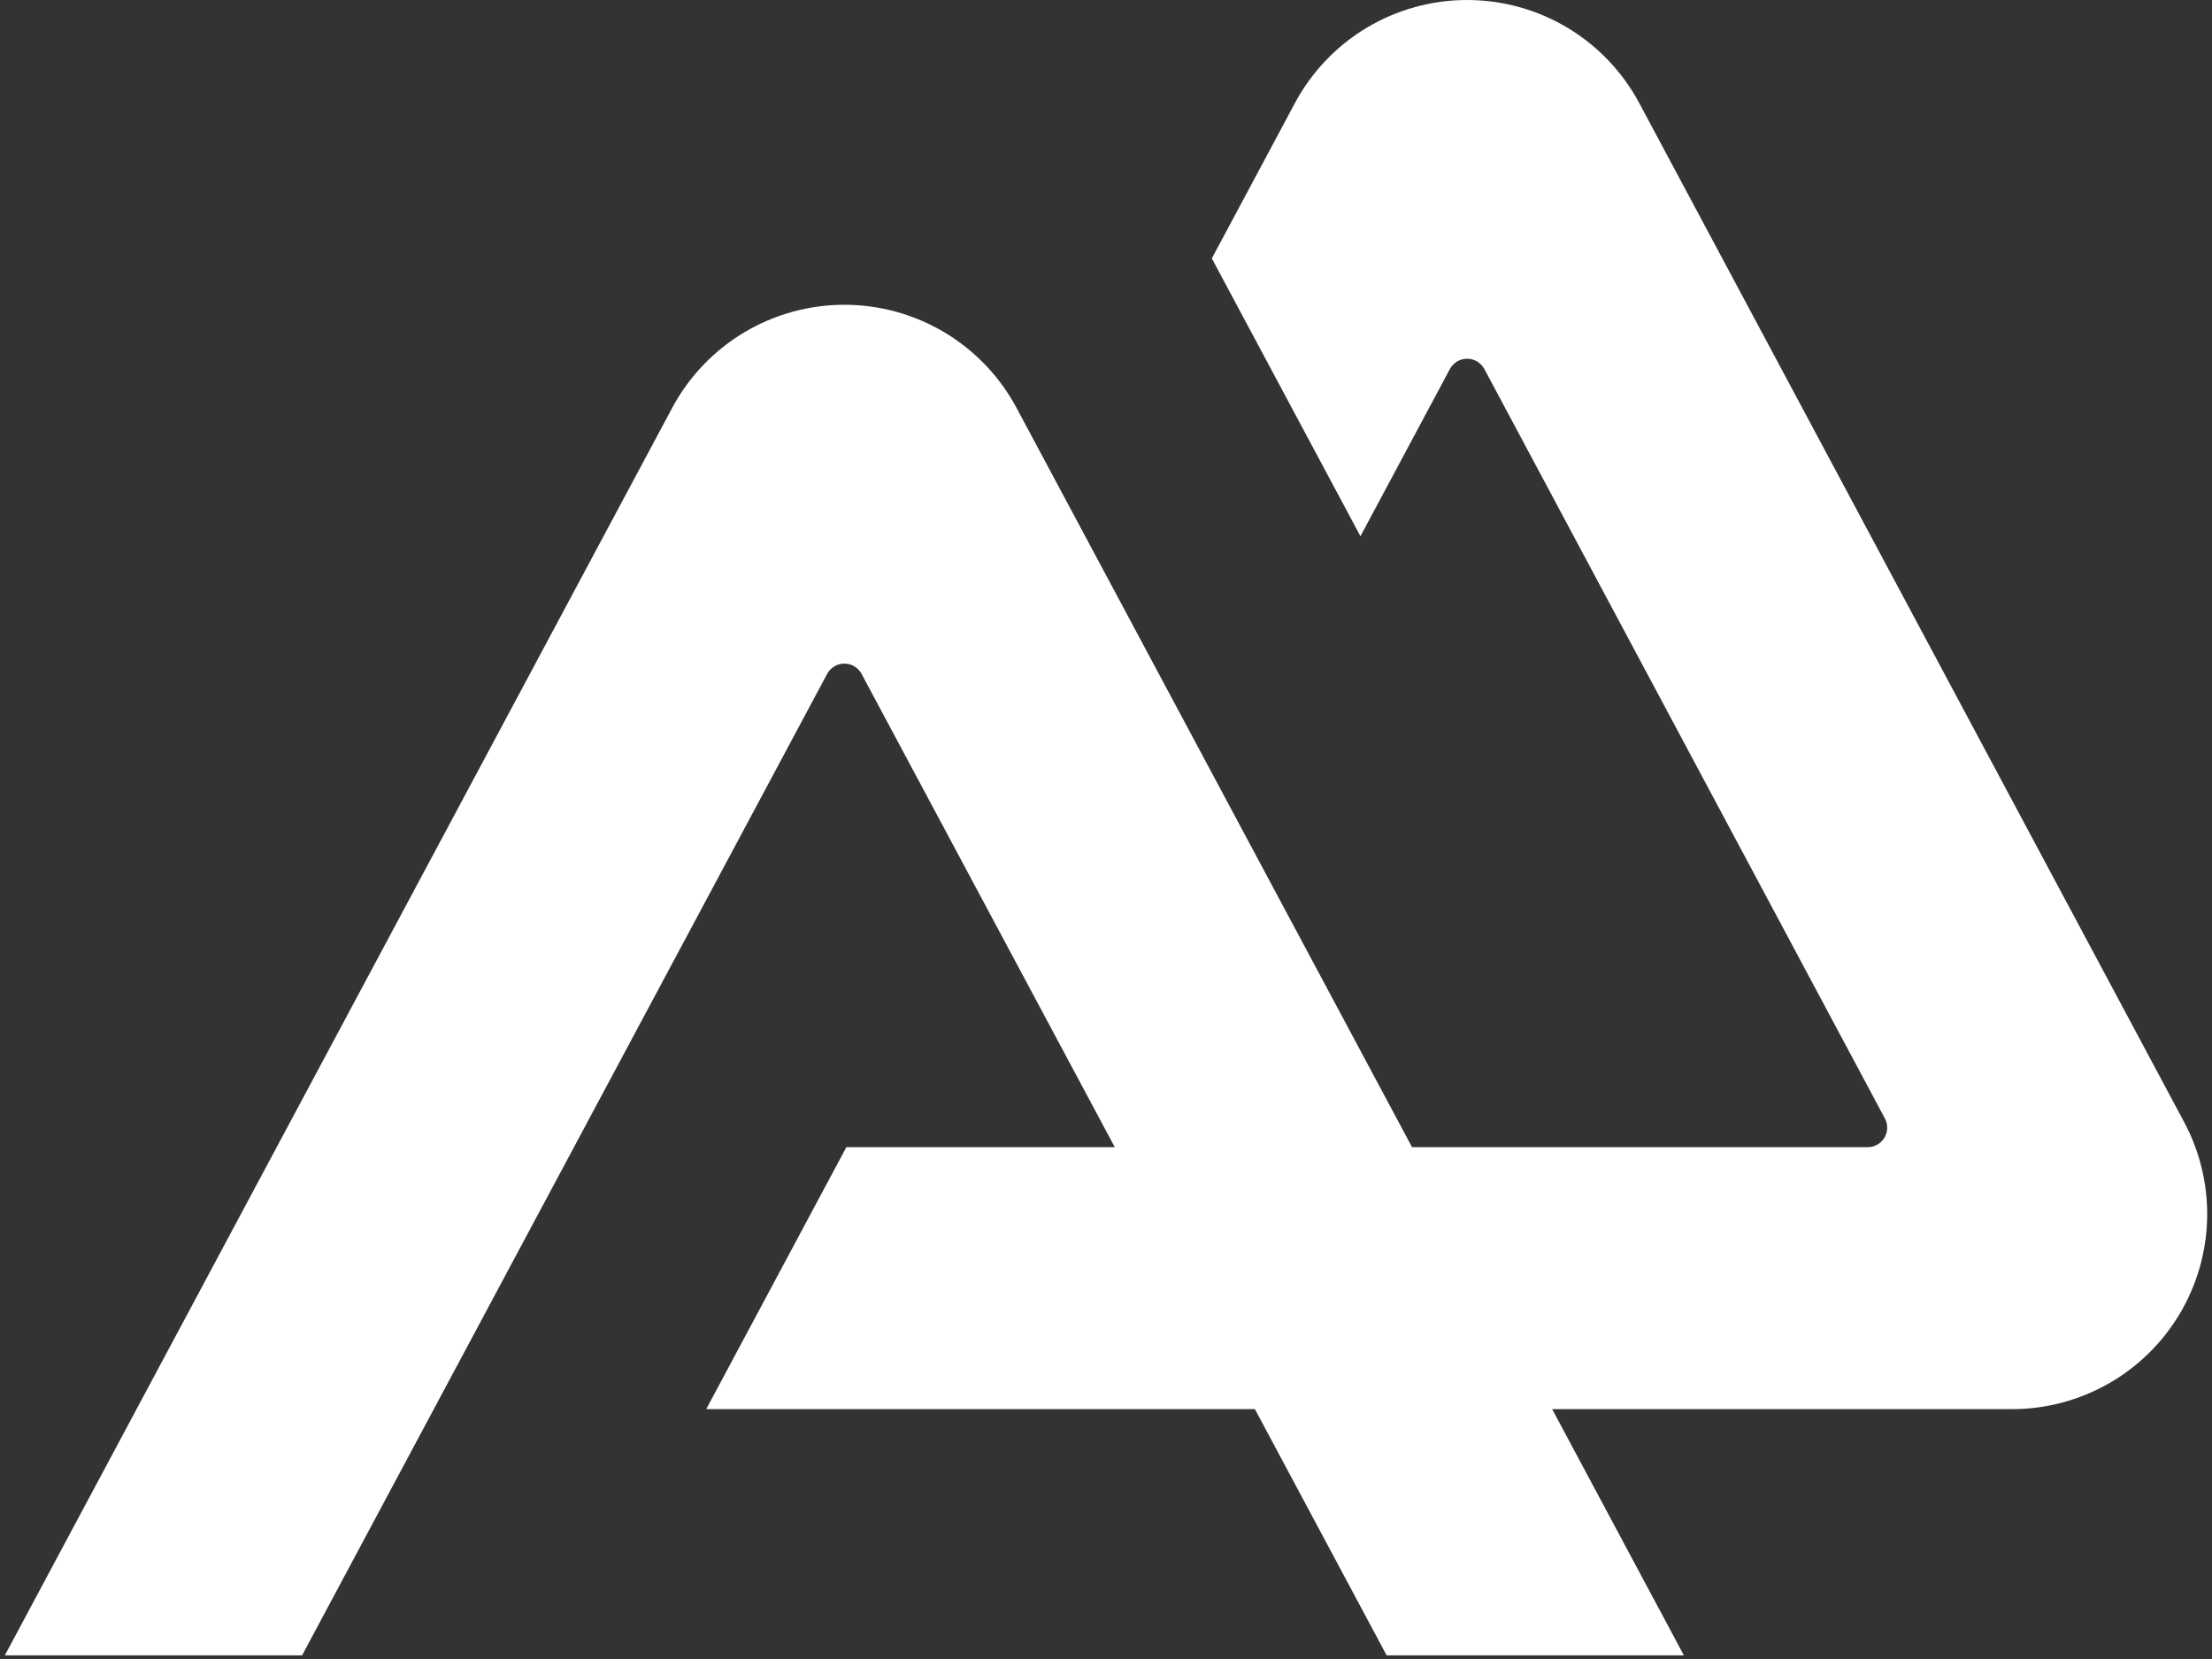 <svg xmlns="http://www.w3.org/2000/svg" width="64" height="48" viewBox="0 0 64 48" fill="none"
    class="mdl-js">
    <rect x="0" y="0" width="64" height="48" fill="#333333" stroke="none"/>
    <script xmlns="" />
    <path
        d="M63.194 32.465L47.43 2.985C46.948 2.083 46.23 1.329 45.352 0.803C44.475 0.278 43.471 0 42.448 2.78646e-08C41.425 -0 40.421 0.277 39.543 0.803C38.666 1.328 37.948 2.082 37.465 2.984L35.062 7.477L39.362 15.515L41.95 10.677C41.998 10.587 42.07 10.512 42.158 10.459C42.245 10.407 42.346 10.379 42.448 10.379C42.551 10.379 42.651 10.407 42.739 10.459C42.827 10.512 42.898 10.587 42.947 10.677L54.536 32.361C54.582 32.447 54.605 32.543 54.602 32.641C54.6 32.738 54.572 32.833 54.522 32.917C54.472 33.001 54.401 33.07 54.316 33.118C54.231 33.166 54.135 33.191 54.038 33.191H40.855L29.412 11.802C28.93 10.901 28.212 10.147 27.334 9.621C26.457 9.096 25.453 8.818 24.43 8.818C23.407 8.818 22.403 9.096 21.526 9.621C20.648 10.147 19.93 10.901 19.448 11.802L0.14 47.895H8.74L23.932 19.498C23.98 19.408 24.052 19.332 24.14 19.28C24.227 19.227 24.328 19.2 24.43 19.2C24.532 19.2 24.633 19.227 24.72 19.28C24.808 19.332 24.88 19.408 24.928 19.498L32.254 33.191H24.488L20.433 40.771H36.308L40.12 47.895H48.72L44.909 40.771H58.211C59.187 40.771 60.146 40.518 60.996 40.038C61.845 39.557 62.555 38.865 63.057 38.028C63.558 37.192 63.835 36.24 63.859 35.265C63.883 34.29 63.654 33.325 63.194 32.465Z"
        fill="white" />
    <script xmlns="" />
</svg>